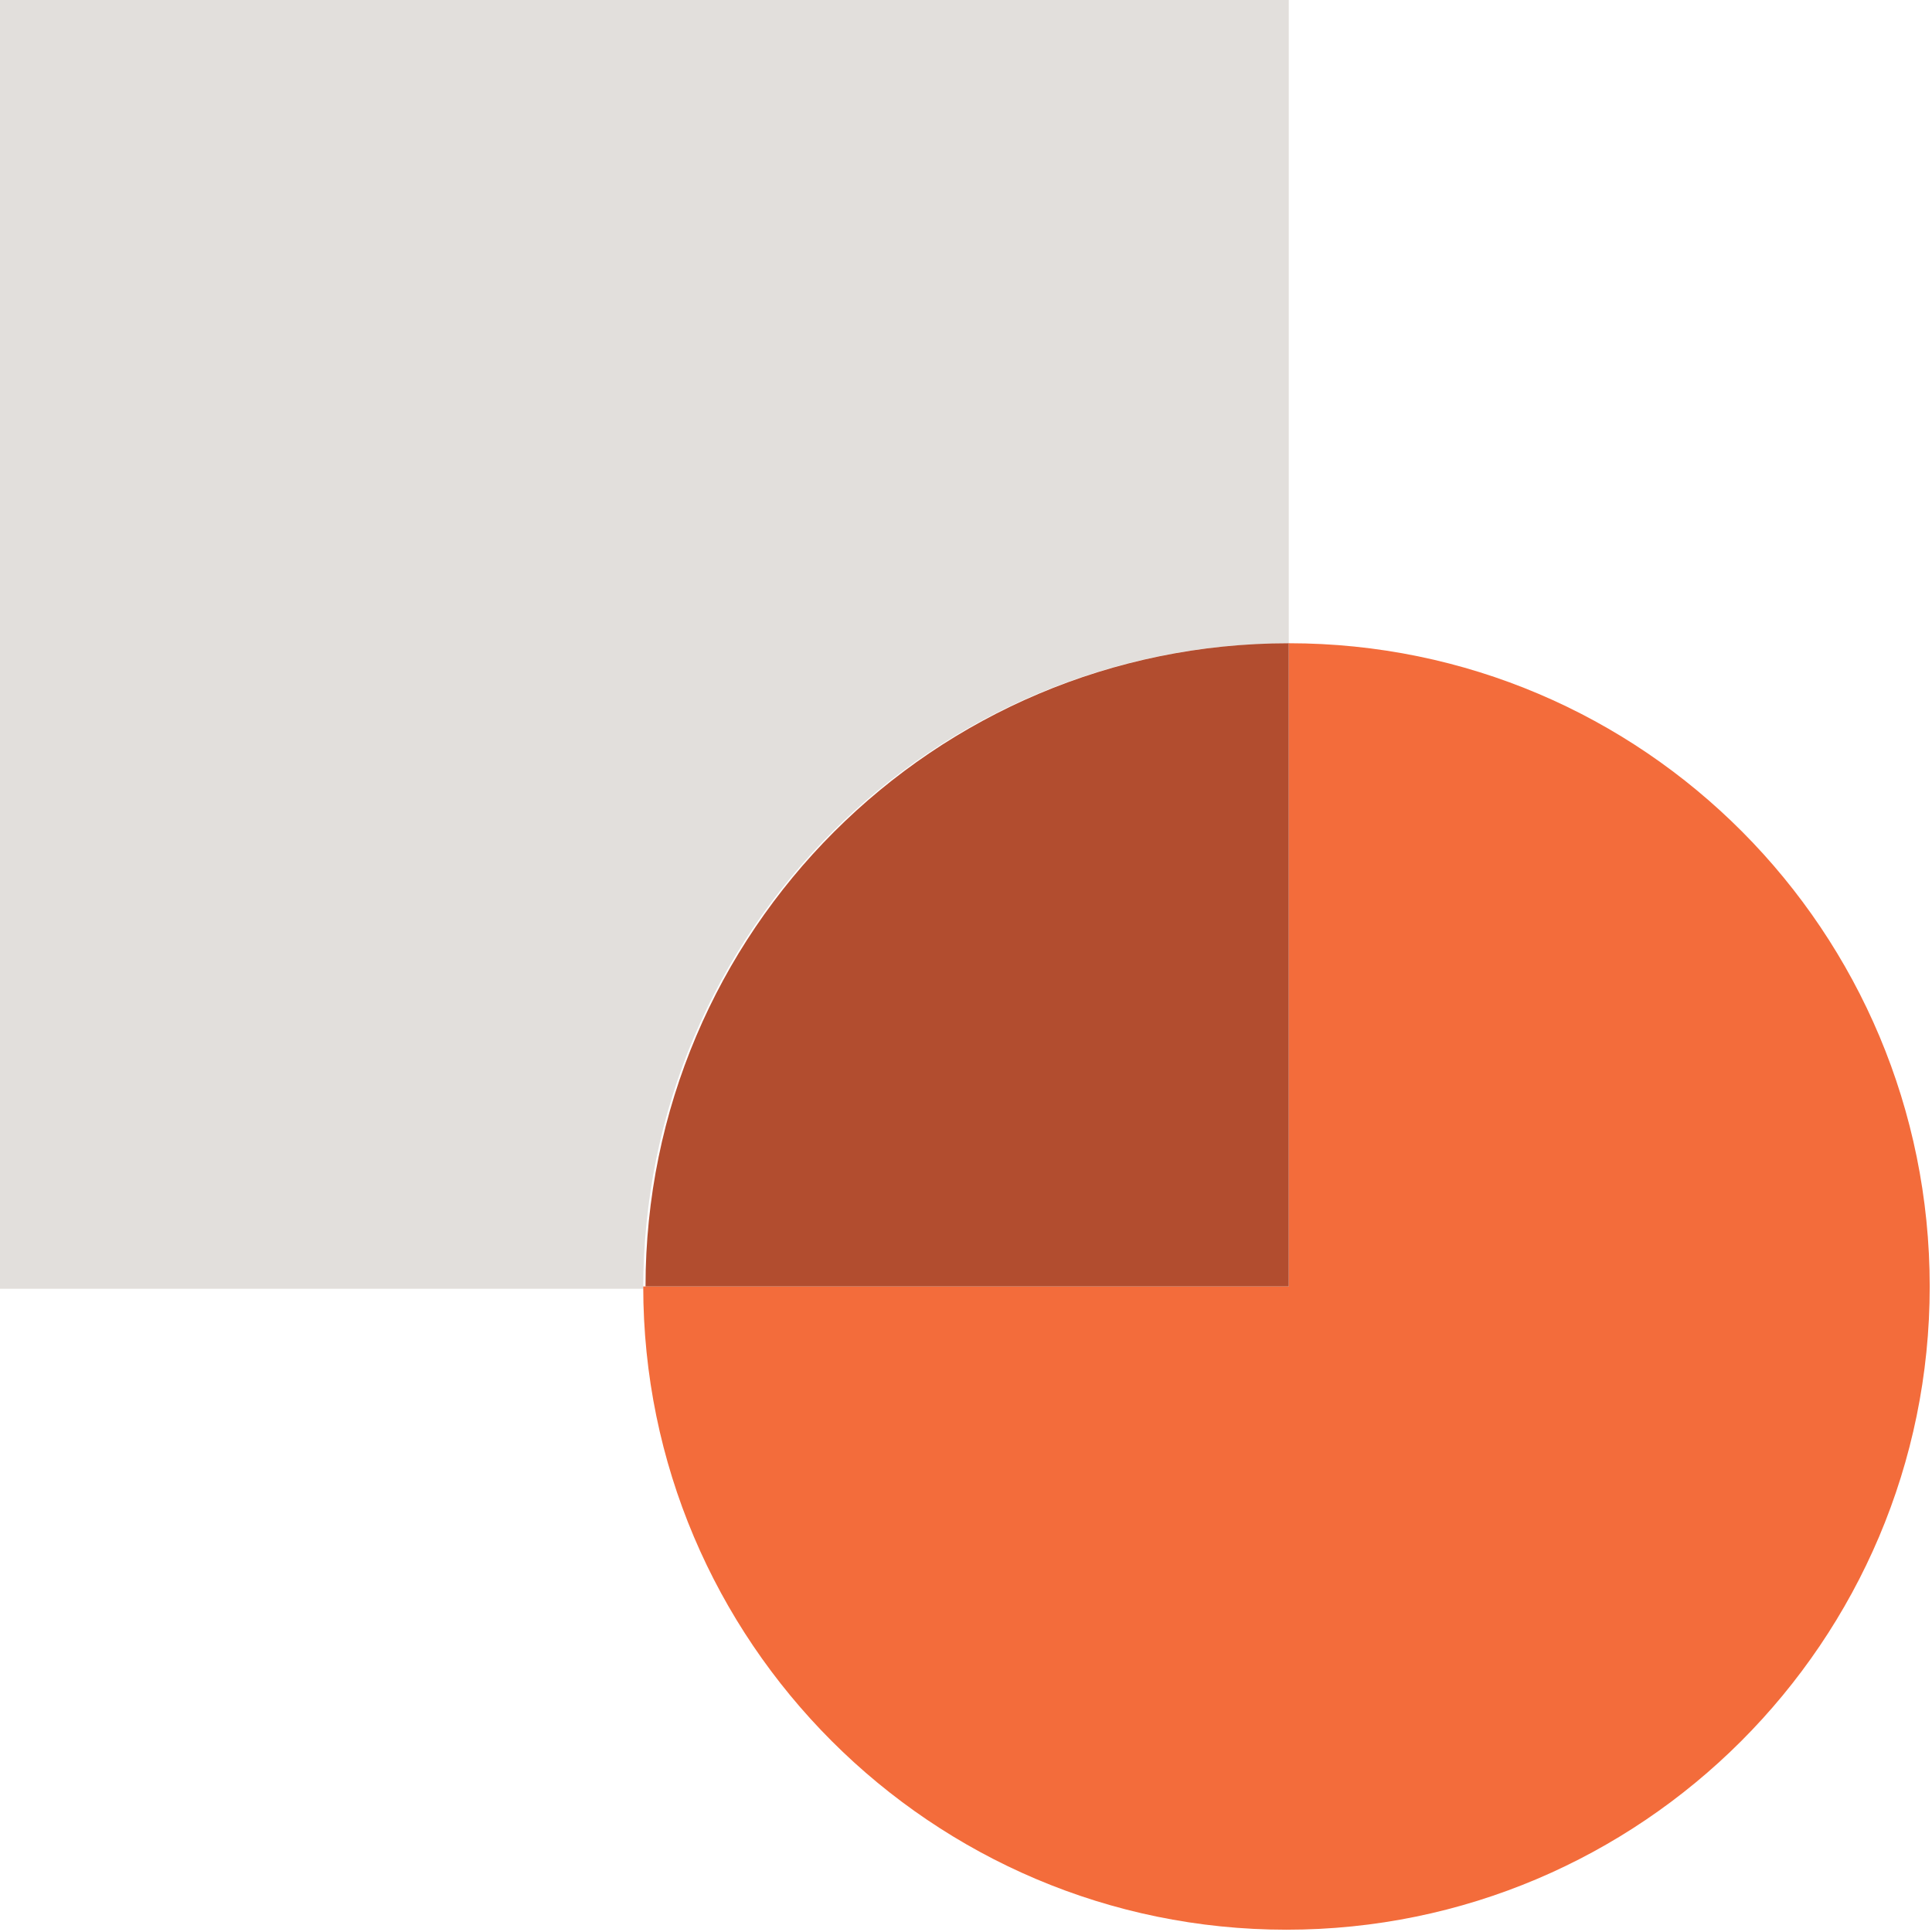 <?xml version="1.0" encoding="UTF-8"?>
<svg xmlns="http://www.w3.org/2000/svg" xmlns:xlink="http://www.w3.org/1999/xlink" version="1.1" id="Layer_1" x="0px" y="0px" viewBox="0 0 84.4 84.4" style="enable-background:new 0 0 84.4 84.4;" xml:space="preserve">
<style type="text/css">
	.st0{opacity:0.6;fill:url(#SVGID_00000137102122605882522190000007134670278368944565_);}
	.st1{opacity:0.6;fill:url(#SVGID_00000052820888695896685660000003649212821581672115_);}
	.st2{opacity:0.6;fill:url(#SVGID_00000029746800801652242090000004004700988880330662_);}
	.st3{opacity:0.6;fill:url(#SVGID_00000153695057119979047240000016001747118640617869_);}
	.st4{opacity:0.6;fill:url(#SVGID_00000018229450579928330070000000852968899466511233_);}
	.st5{opacity:0.6;fill:url(#SVGID_00000098900891941495692840000009178528170560467357_);}
	.st6{opacity:0.5;clip-path:url(#SVGID_00000019641268479524066390000000165211088534661555_);}
	.st7{fill:none;}
	.st8{opacity:0.3;}
	.st9{fill:#F36C3B;}
	.st10{clip-path:url(#SVGID_00000150075859680026074690000003129490402813725876_);fill:#E1DEDB;}
	.st11{opacity:0.6;fill:url(#SVGID_00000067210163370266785020000018413077713348275872_);}
	.st12{opacity:0.6;fill:url(#SVGID_00000138532555257955184350000006781939175084307128_);}
	.st13{opacity:0.6;fill:url(#SVGID_00000166659314841934495900000012600003140661434770_);}
	.st14{opacity:0.5;fill:#E2DFDC;}
	.st15{opacity:0.5;fill:#4B4B4B;}
	.st16{fill:#FFFFFF;}
	.st17{opacity:0.85;}
	.st18{opacity:0.4;}
	.st19{opacity:0.4;fill:url(#SVGID_00000039848189810487541300000008781379584803531177_);}
	.st20{opacity:0.9;}
	.st21{opacity:0.6;fill:url(#SVGID_00000124846343114859525990000008665978516780789947_);}
	.st22{fill:url(#SVGID_00000035488745359367505360000007885555018115974537_);}
	.st23{fill:url(#SVGID_00000137824282427961059480000015635696500170406277_);}
	.st24{fill:url(#SVGID_00000127023254555617529030000012621147316279068084_);}
	.st25{fill:url(#SVGID_00000046338204238990739570000013126288472267247491_);}
	.st26{fill:url(#SVGID_00000077288199608792770270000009937973814687345829_);}
	.st27{fill:url(#SVGID_00000070108993478788041380000016092393005450851771_);}
	.st28{fill:url(#SVGID_00000074410868992630352790000011982790189246628028_);}
	.st29{fill:url(#SVGID_00000081622286006265722740000009272372869043171470_);}
	.st30{fill:url(#SVGID_00000101105073281121104030000002567741797676020660_);}
	.st31{fill:url(#SVGID_00000071534194158101693300000009243157598432020122_);}
	.st32{clip-path:url(#SVGID_00000103975469927809393890000010081810620213179570_);}
	.st33{clip-path:url(#SVGID_00000149345286698171543470000003686180631030598544_);}
	.st34{fill:#F5F5EF;}
	.st35{opacity:0.25;}
	.st36{fill:none;stroke:#E6E6E6;stroke-width:3;stroke-miterlimit:10;}
	.st37{fill:#B3B3B3;}
	.st38{fill:none;stroke:#B3B3B3;stroke-miterlimit:10;}
	.st39{fill:none;stroke:#B3B3B3;stroke-width:2;stroke-miterlimit:10;}
	.st40{fill:none;stroke:#B3B3B3;stroke-width:2;stroke-linecap:round;stroke-linejoin:round;}
	.st41{fill:#CC5337;}
	.st42{fill:none;stroke:#FFFFFF;stroke-width:2;stroke-miterlimit:10;}
	.st43{fill:none;stroke:#FFFFFF;stroke-miterlimit:10;}
	.st44{fill:none;stroke:#FFFFFF;stroke-width:2;stroke-linecap:round;stroke-linejoin:round;}
	.st45{fill:#82828C;}
	.st46{fill:#F5F5EE;}
	.st47{fill:#3B5DAA;}
	.st48{fill:#3CC2E3;}
	.st49{opacity:0.2;fill:none;stroke:#FFFFFF;stroke-miterlimit:10;}
	.st50{opacity:0.2;fill:none;stroke:#FFFFFF;stroke-width:0.65;stroke-miterlimit:10;}
	.st51{fill:none;stroke:#FFFFFF;stroke-width:1.3;stroke-linecap:round;stroke-linejoin:round;}
	.st52{opacity:0.92;}
	.st53{opacity:0.6;fill:url(#SVGID_00000160154928817971271360000009725177154368897156_);}
	.st54{opacity:0.6;fill:url(#SVGID_00000163064978917899384340000011361846357050228371_);}
	.st55{opacity:0.6;fill:url(#SVGID_00000173160129758964906950000018120083705574753163_);}
	.st56{fill:none;stroke:#000000;stroke-linecap:round;stroke-linejoin:round;}
	.st57{opacity:0.2;fill:none;stroke:#000000;stroke-miterlimit:10;}
	.st58{opacity:0.2;fill:none;stroke:#82828C;stroke-miterlimit:10;}
	.st59{opacity:0.5;}
	.st60{opacity:0.5;fill:none;stroke:#E2DFDC;stroke-width:5;stroke-miterlimit:10;}
	.st61{fill:none;stroke:#F36C3B;stroke-width:5;stroke-miterlimit:10;}
	.st62{clip-path:url(#SVGID_00000166661605930757210350000008808510542899771564_);}
	.st63{clip-path:url(#SVGID_00000071546477588420293820000001143931235037850044_);}
	.st64{clip-path:url(#SVGID_00000085222332115826778680000001746162145736046231_);}
	.st65{opacity:0.6;fill:url(#SVGID_00000029031357264120183340000002393953524826156176_);}
	.st66{opacity:0.6;fill:url(#SVGID_00000030461723437454880010000017686939682755780534_);}
	.st67{opacity:0.6;fill:url(#SVGID_00000152953087848891295060000002298640298454667660_);}
	.st68{opacity:0.6;fill:url(#SVGID_00000065069782089982230680000013171602714149670310_);}
	.st69{opacity:0.6;fill:url(#SVGID_00000096023097652120513390000000578377825576321422_);}
	.st70{fill:url(#SVGID_00000140008323967133487970000003335321537550988969_);}
	.st71{fill:url(#SVGID_00000014629591560436901630000006203421334430340262_);}
	.st72{fill:url(#SVGID_00000129885647263225899350000018101893876105937811_);}
	.st73{fill:url(#SVGID_00000134955488550216189300000006626407762226375303_);}
	.st74{fill:url(#SVGID_00000085935235272576631310000002822045401202217646_);}
	.st75{fill:url(#SVGID_00000079485322740214152050000016154835221471524759_);}
	.st76{fill:url(#SVGID_00000031891038343156527270000013830562104231376572_);}
	.st77{fill:url(#SVGID_00000004503751180095513780000003717315323911620232_);}
	.st78{fill:url(#SVGID_00000150795841322958266890000012197121319118688161_);}
	.st79{fill:url(#SVGID_00000116933047547755152590000000786604756498110901_);}
	.st80{opacity:0.33;fill:none;stroke:#82828C;stroke-miterlimit:10;}
	.st81{opacity:0.33;fill:none;stroke:#82828C;stroke-width:0.65;stroke-miterlimit:10;}
	.st82{fill:none;stroke:#000000;stroke-width:0.65;stroke-linecap:round;stroke-linejoin:round;}
	.st83{opacity:0.3;fill:#82828C;}
	.st84{clip-path:url(#SVGID_00000047740516616603365140000015938534829578364550_);fill:#E1DEDB;}
	.st85{opacity:0.6;fill:url(#SVGID_00000018947029865306777300000011864365772317740693_);}
	.st86{opacity:0.6;fill:url(#SVGID_00000173880799285402877060000007449768988219024302_);}
	.st87{fill:none;stroke:#F36C3B;stroke-width:1.612;stroke-miterlimit:10;}
	.st88{opacity:0.6;fill:url(#SVGID_00000049911592111293876430000009941025227911513010_);}
	.st89{opacity:0.6;fill:url(#SVGID_00000088842294275425006830000016389748845254835356_);}
	.st90{clip-path:url(#SVGID_00000134933581754652477550000005482944438174151043_);fill:#E1DEDB;}
	.st91{opacity:0.6;fill:url(#SVGID_00000018945200932764659150000012402364493109008060_);}
	.st92{opacity:0.2;fill:none;stroke:#82828C;stroke-width:0.65;stroke-miterlimit:10;}
	.st93{fill:none;stroke:#FFFFFF;stroke-width:1.3;stroke-linecap:round;stroke-linejoin:round;stroke-miterlimit:10;}
	.st94{clip-path:url(#SVGID_00000072252015666961375130000006575187378233916323_);}
	.st95{clip-path:url(#SVGID_00000162338794274601298850000001213907220958215575_);}
	.st96{opacity:0.32;}
	.st97{fill:none;stroke:#000000;stroke-miterlimit:10;}
	.st98{fill:#E2DFDC;}
	.st99{fill:#B24D2F;}
	.st100{fill:none;stroke:#FFFFFF;stroke-linecap:round;stroke-linejoin:round;}
	.st101{opacity:0.33;fill:none;stroke:#FFFFFF;stroke-width:5;stroke-miterlimit:10;}
	.st102{fill:none;stroke:#FFFFFF;stroke-width:5;stroke-miterlimit:10;}
	.st103{opacity:0.6;fill:url(#SVGID_00000155841319637526679480000012201188451735963052_);}
	.st104{opacity:0.6;fill:url(#SVGID_00000060727854948609871830000003026598387102817696_);}
	.st105{fill:none;stroke:#000000;stroke-width:2;stroke-linecap:round;stroke-linejoin:round;}
	.st106{fill:none;stroke:#000000;stroke-width:2.25;stroke-linecap:round;stroke-linejoin:round;}
	.st107{opacity:0.15;fill:none;stroke:#000000;stroke-width:5;stroke-miterlimit:10;}
	.st108{opacity:0.2;}
	.st109{fill:url(#SVGID_00000039092845558518584950000012939245456566409101_);}
	.st110{fill:url(#SVGID_00000043415516717634264680000005811764722262145697_);}
	.st111{fill:url(#SVGID_00000118379097806973186210000004491707749699531649_);}
	.st112{fill:url(#SVGID_00000166658529558272125350000014844160271333200021_);}
	.st113{fill:url(#SVGID_00000018958272911168405100000005586672045649864622_);}
	.st114{fill:url(#SVGID_00000183940978958784998200000014892789112634220221_);}
	.st115{fill:url(#SVGID_00000101820218734791249910000005943022038438094493_);}
	.st116{fill:url(#SVGID_00000119081265761336905640000005139305543031865506_);}
	.st117{fill:url(#SVGID_00000138548444336834493220000002990124467528641668_);}
	.st118{fill:url(#SVGID_00000178178353088884887930000002846104468925949597_);}
	.st119{fill:none;stroke:#FFFFFF;stroke-width:1.889;stroke-linecap:round;stroke-linejoin:round;}
	.st120{fill:#F36C3B;stroke:#F36C3B;stroke-miterlimit:10;}
	.st121{clip-path:url(#SVGID_00000074428973231968383890000018071876825525664404_);fill:#F36C3B;}
</style>
<g>
	<path class="st98" d="M56.3,28.1V0H0v56.3h28.1C28.1,40.7,40.7,28.1,56.3,28.1z"></path>
	<path class="st9" d="M56.3,28.1v28.1H28.1c0,15.5,12.6,28.1,28.1,28.1s28.1-12.6,28.1-28.1S71.8,28.1,56.3,28.1z"></path>
	<path class="st99" d="M56.3,28.1c-15.5,0-28.1,12.6-28.1,28.1h28.1V28.1z"></path>
</g>
</svg>
